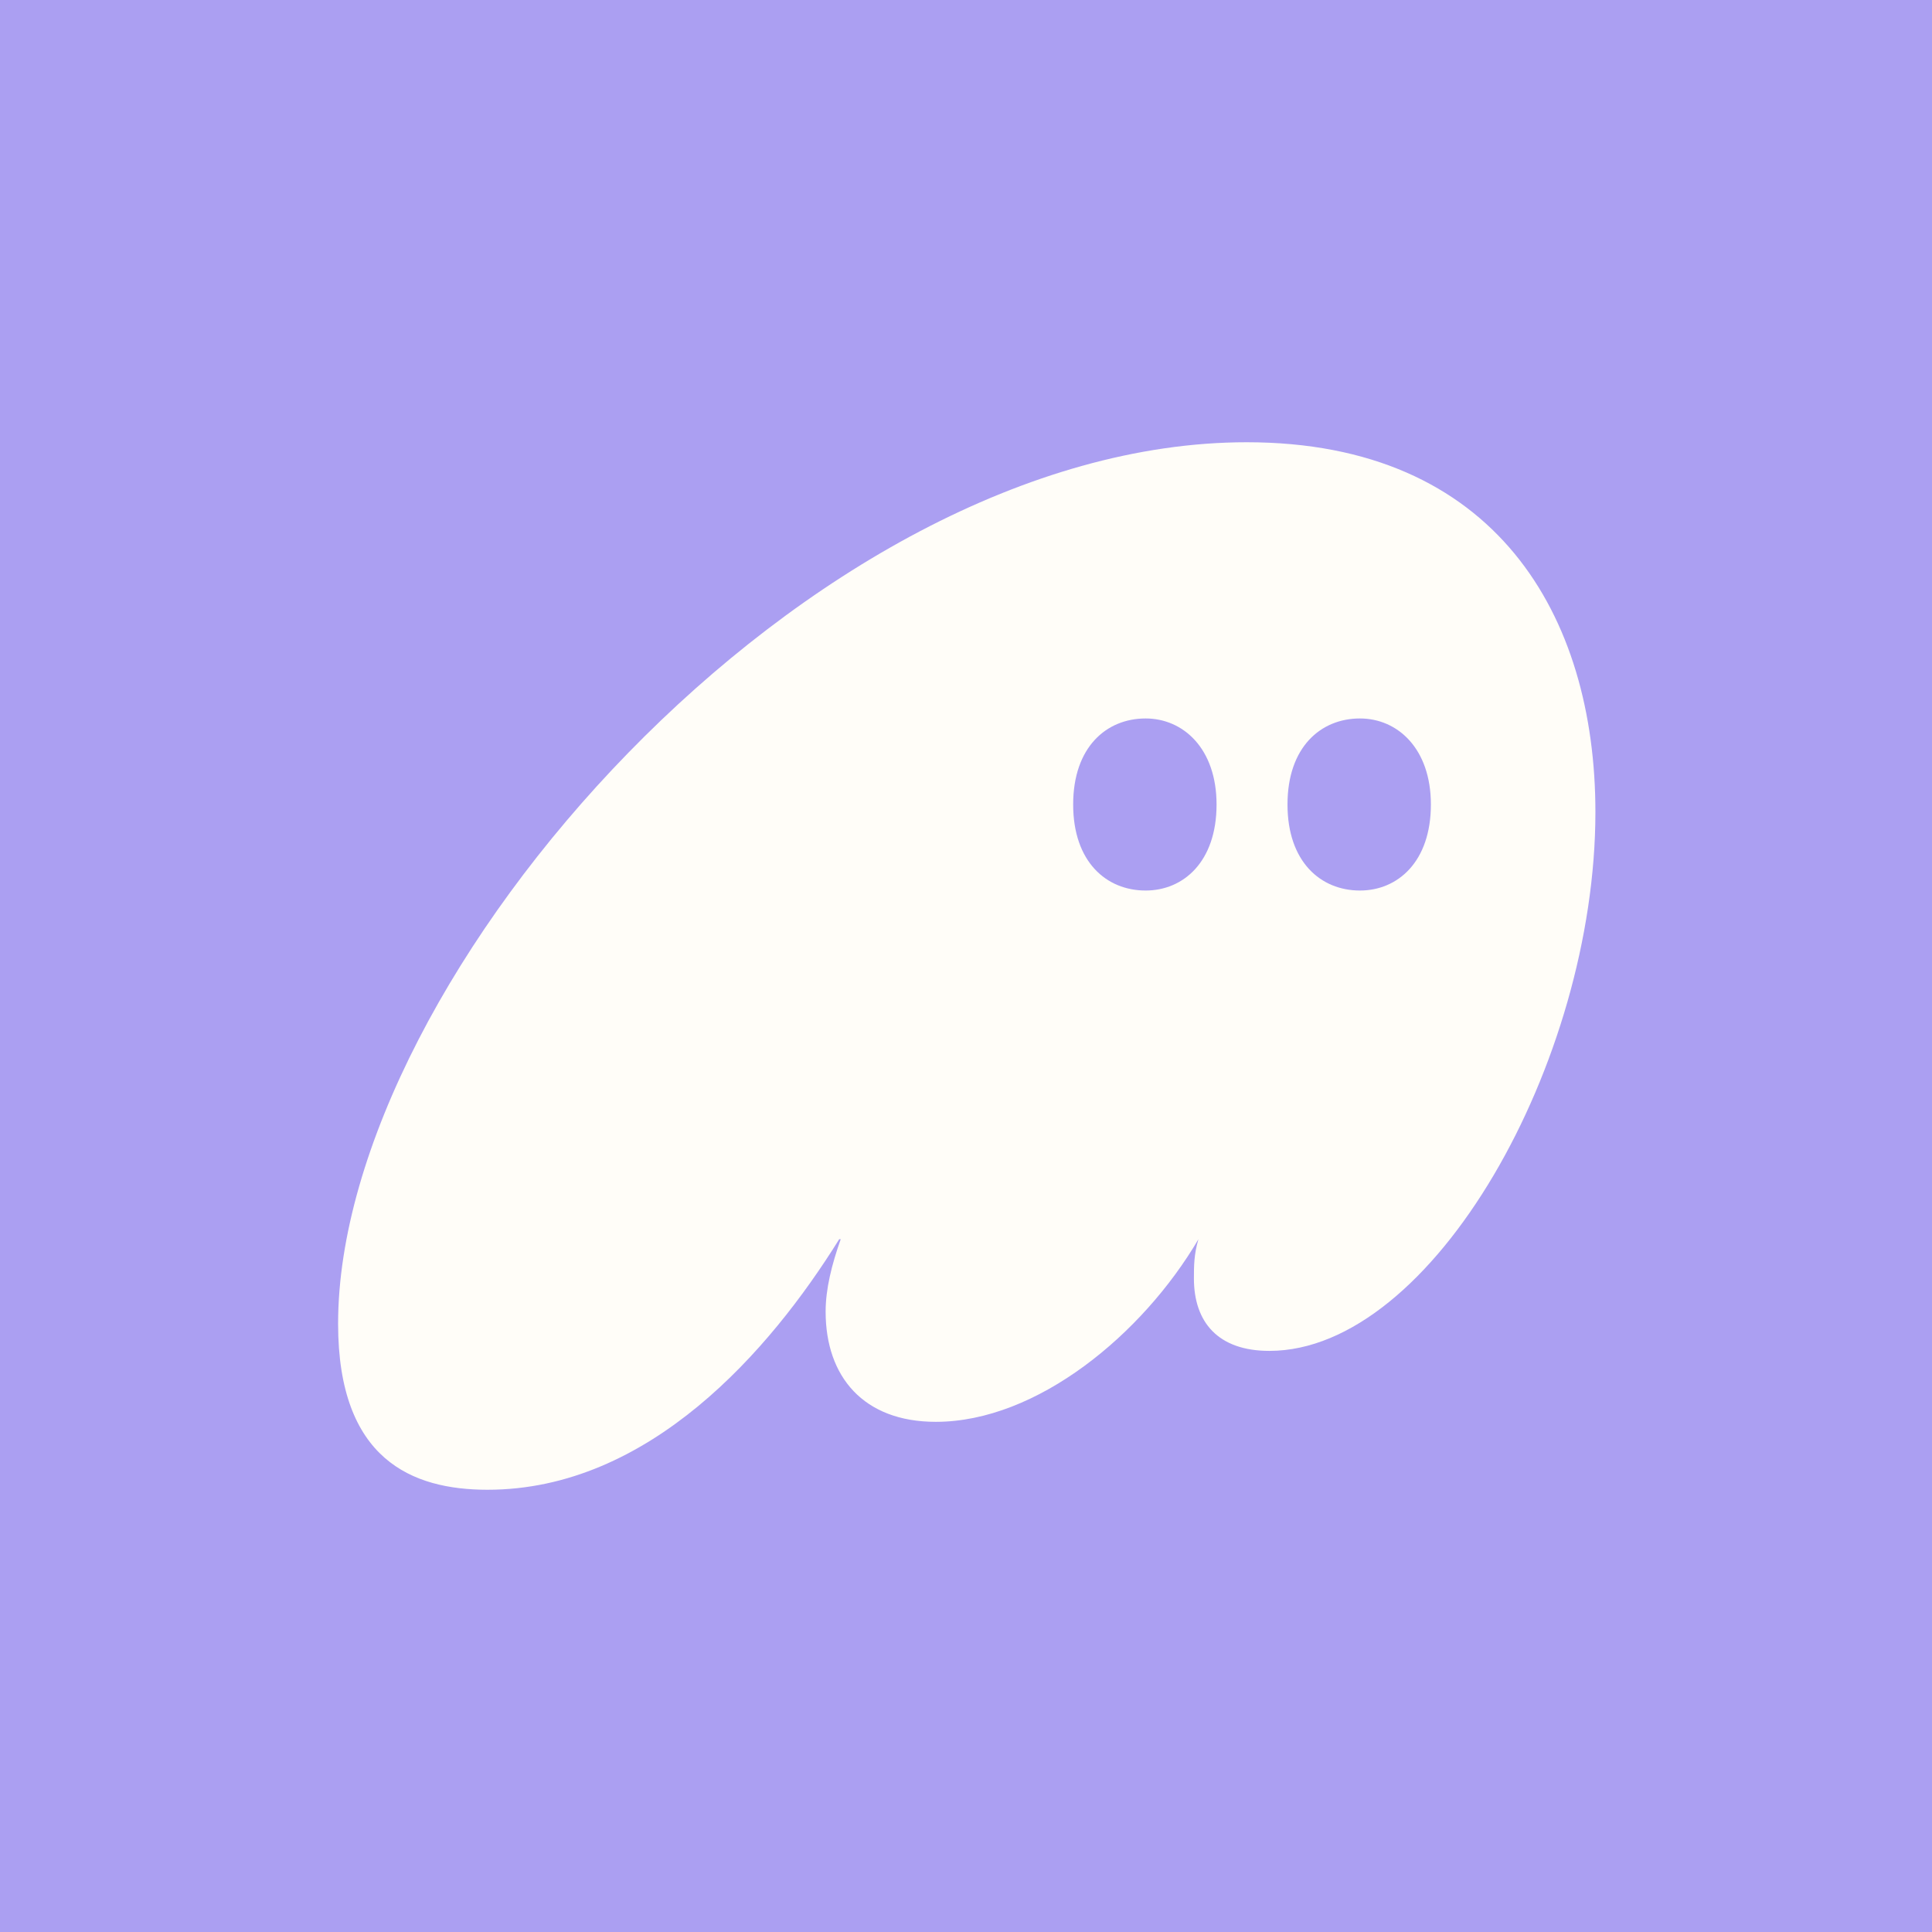<svg xmlns='http://www.w3.org/2000/svg' fill='none' viewBox='0 0 128 128'><path fill='#AB9FF2' d='M0 0h128v128H0z'/><path fill='#FFFDF8' fill-rule='evenodd' d='M55.6 82.1C51 89.5 43 98.7 32.3 98.7c-5 0-9.9-2-9.9-11 0-23 31.2-58.4 60.2-58.4 16.5 0 23.1 11.5 23.1 24.5 0 16.6-10.8 35.7-21.6 35.7-3.4 0-5-1.9-5-4.8 0-.8 0-1.6.3-2.6-3.7 6.3-10.7 12.1-17.4 12.1-4.8 0-7.3-3-7.3-7.3 0-1.5.4-3.1 1-4.8Zm25-28.8c0 3.8-2.2 5.7-4.7 5.7-2.6 0-4.8-1.9-4.8-5.7 0-3.8 2.2-5.7 4.8-5.7 2.5 0 4.7 2 4.7 5.7Zm14.2 0c0 3.8-2.2 5.7-4.7 5.7-2.6 0-4.8-1.9-4.8-5.7 0-3.8 2.2-5.7 4.8-5.7 2.5 0 4.7 2 4.7 5.7Z' clip-rule='evenodd'/></svg>